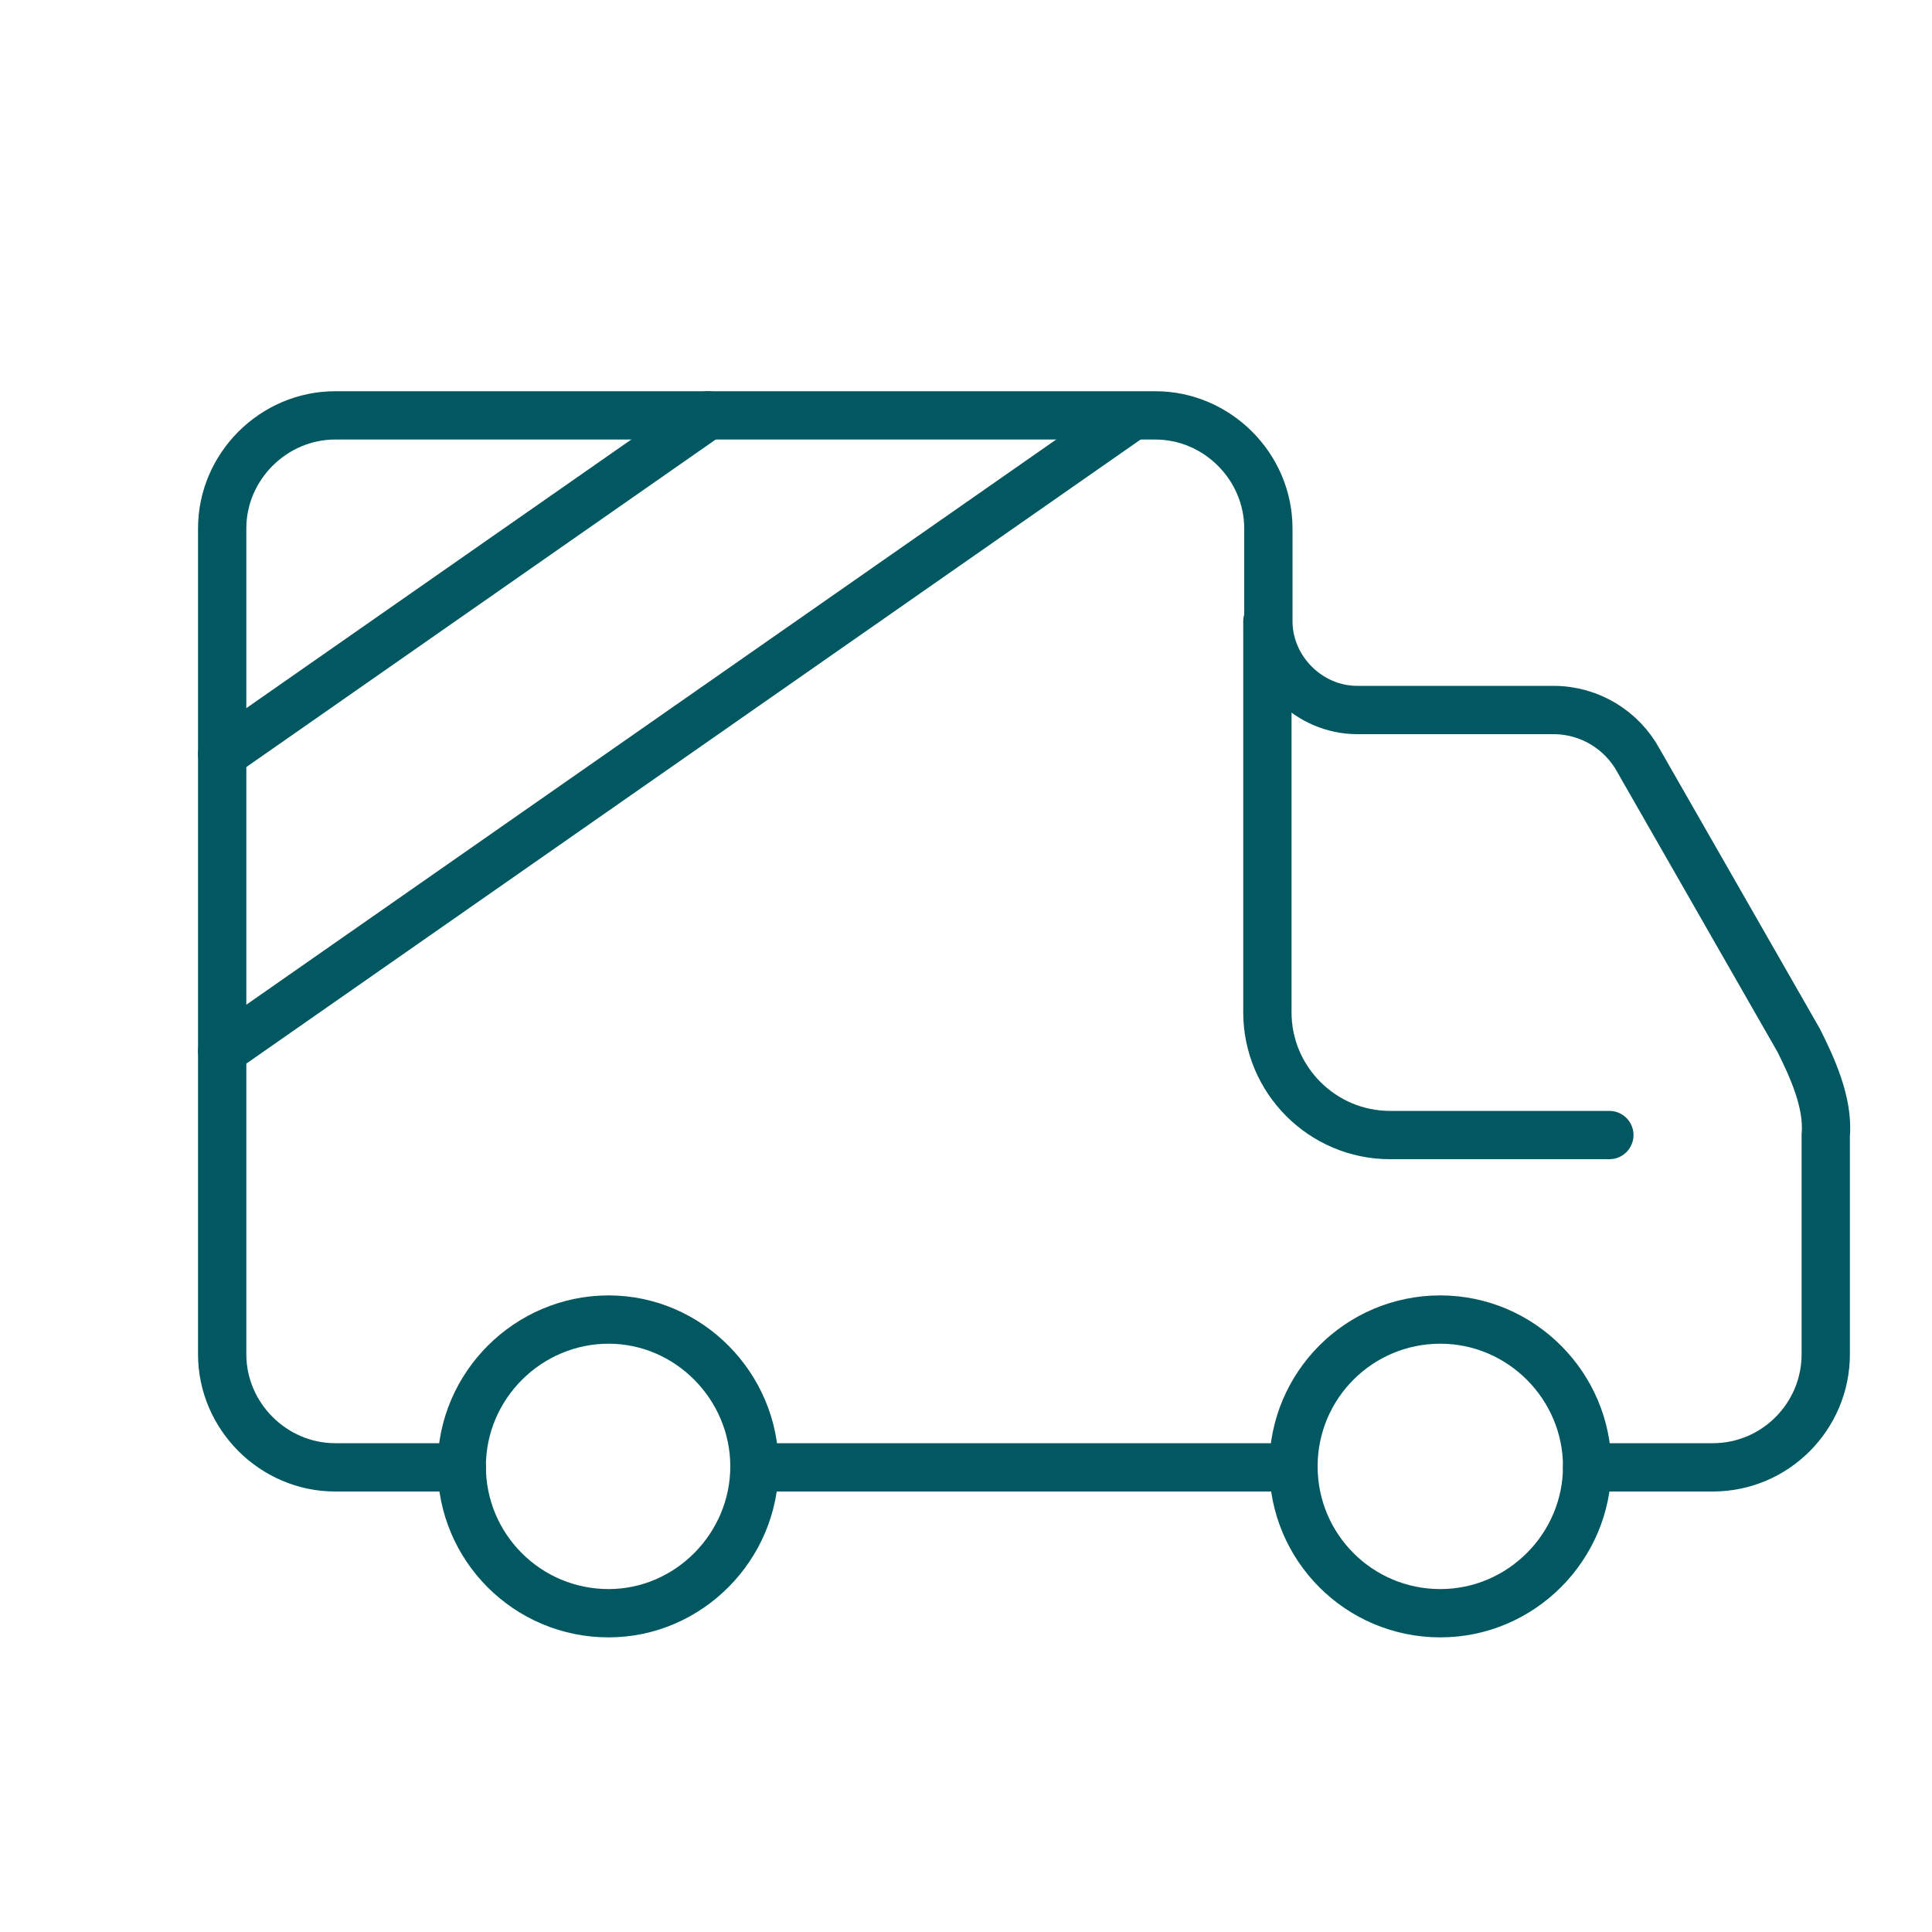 <svg xmlns="http://www.w3.org/2000/svg" id="Laag_1" viewBox="0 0 200 200"><defs><style>      .st0 {        fill: none;        stroke: #015861;        stroke-linecap: round;        stroke-linejoin: round;        stroke-width: 5px;      }    </style></defs><path class="st0" d="M47.8,151.9h-13.1c-6.4,0-11.7-5.3-11.7-11.7V54.7c0-6.4,5.3-11.7,11.7-11.7h84.9c6.4,0,11.7,5.3,11.7,11.7v9.6c0,5,4.2,9.2,9.2,9.2h20.3c3.8,0,7.1,2.1,8.8,5.2l16.6,29c1.3,2.6,3.1,6.4,2.8,9.8v22.7c0,6.4-5.2,11.7-11.7,11.7h-13M133.9,151.9h-55.8"></path><line class="st0" x1="23" y1="78.1" x2="73.3" y2="43"></line><line class="st0" x1="23" y1="108.8" x2="117" y2="43.2"></line><path class="st0" d="M149.1,167c8.4,0,15.2-6.9,15.2-15.2s-6.8-15.2-15.2-15.2-15.2,6.8-15.2,15.2,6.8,15.2,15.2,15.2h0Z"></path><path class="st0" d="M63,167c8.3,0,15.1-6.9,15.1-15.2s-6.8-15.2-15.1-15.2-15.2,6.8-15.2,15.2,6.8,15.2,15.2,15.2h0Z"></path><path class="st0" d="M166.6,117.5h-22.7c-7,0-12.7-5.7-12.7-12.7v-40.5"></path></svg>